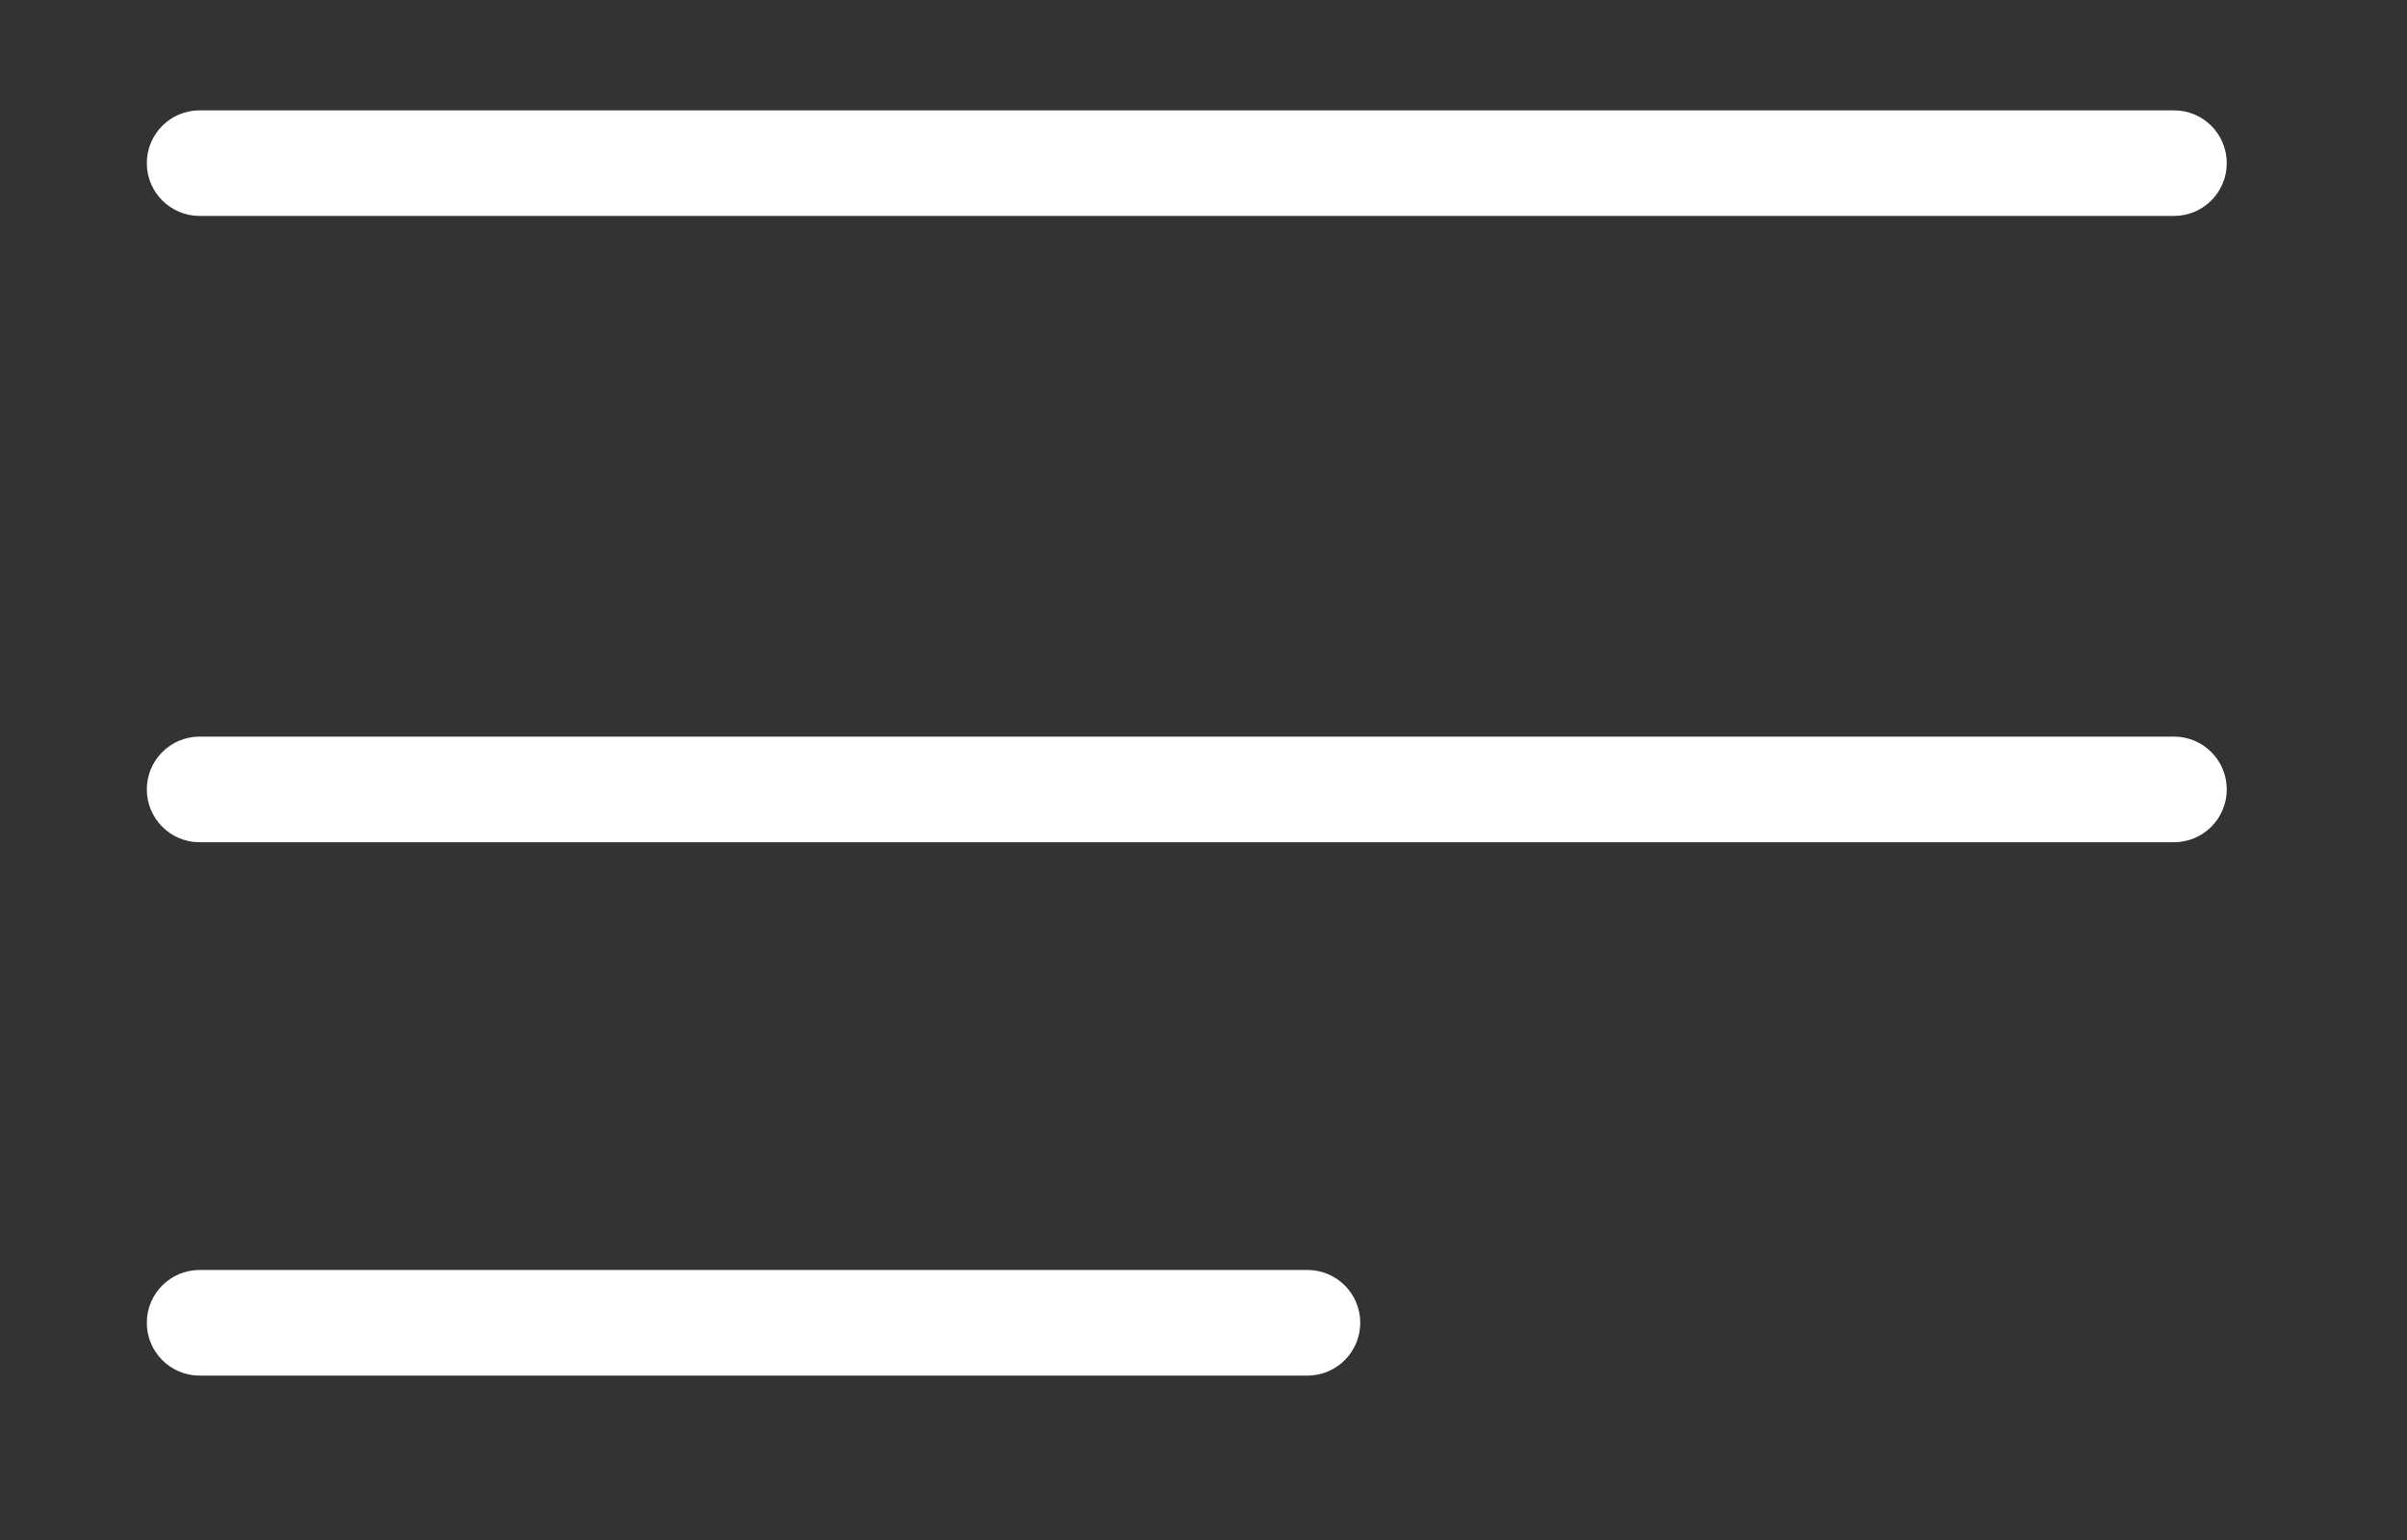 <?xml version="1.0" encoding="utf-8"?>
<!-- Generator: Adobe Illustrator 15.0.0, SVG Export Plug-In . SVG Version: 6.00 Build 0)  -->
<!DOCTYPE svg PUBLIC "-//W3C//DTD SVG 1.1//EN" "http://www.w3.org/Graphics/SVG/1.1/DTD/svg11.dtd">
<svg version="1.1" id="Layer_1" xmlns="http://www.w3.org/2000/svg" xmlns:xlink="http://www.w3.org/1999/xlink" x="0px" y="0px"
	 width="50px" height="32px" viewBox="0 0 50 32" enable-background="new 0 0 50 32" xml:space="preserve">
<rect x="0" y="0" width="50" height="32" fill="#333333" stroke="none"/>
<path fill="#FFFFFF" d="M46.256,3.39c0,0.606-0.491,1.097-1.097,1.097H4.147c-0.606,0-1.097-0.491-1.097-1.097l0,0
	c0-0.606,0.491-1.097,1.097-1.097h41.012C45.765,2.293,46.256,2.784,46.256,3.39L46.256,3.39z"/>
<path fill="#FFFFFF" d="M46.256,16.404c0,0.605-0.491,1.097-1.097,1.097H4.147c-0.606,0-1.097-0.491-1.097-1.097l0,0
	c0-0.606,0.491-1.098,1.097-1.098h41.012C45.765,15.306,46.256,15.797,46.256,16.404L46.256,16.404z"/>
<path fill="#FFFFFF" d="M28.256,27.486c0,0.606-0.491,1.098-1.097,1.098H4.147c-0.606,0-1.097-0.491-1.097-1.098l0,0
	c0-0.605,0.491-1.097,1.097-1.097h23.012C27.765,26.389,28.256,26.88,28.256,27.486L28.256,27.486z"/>
</svg>
